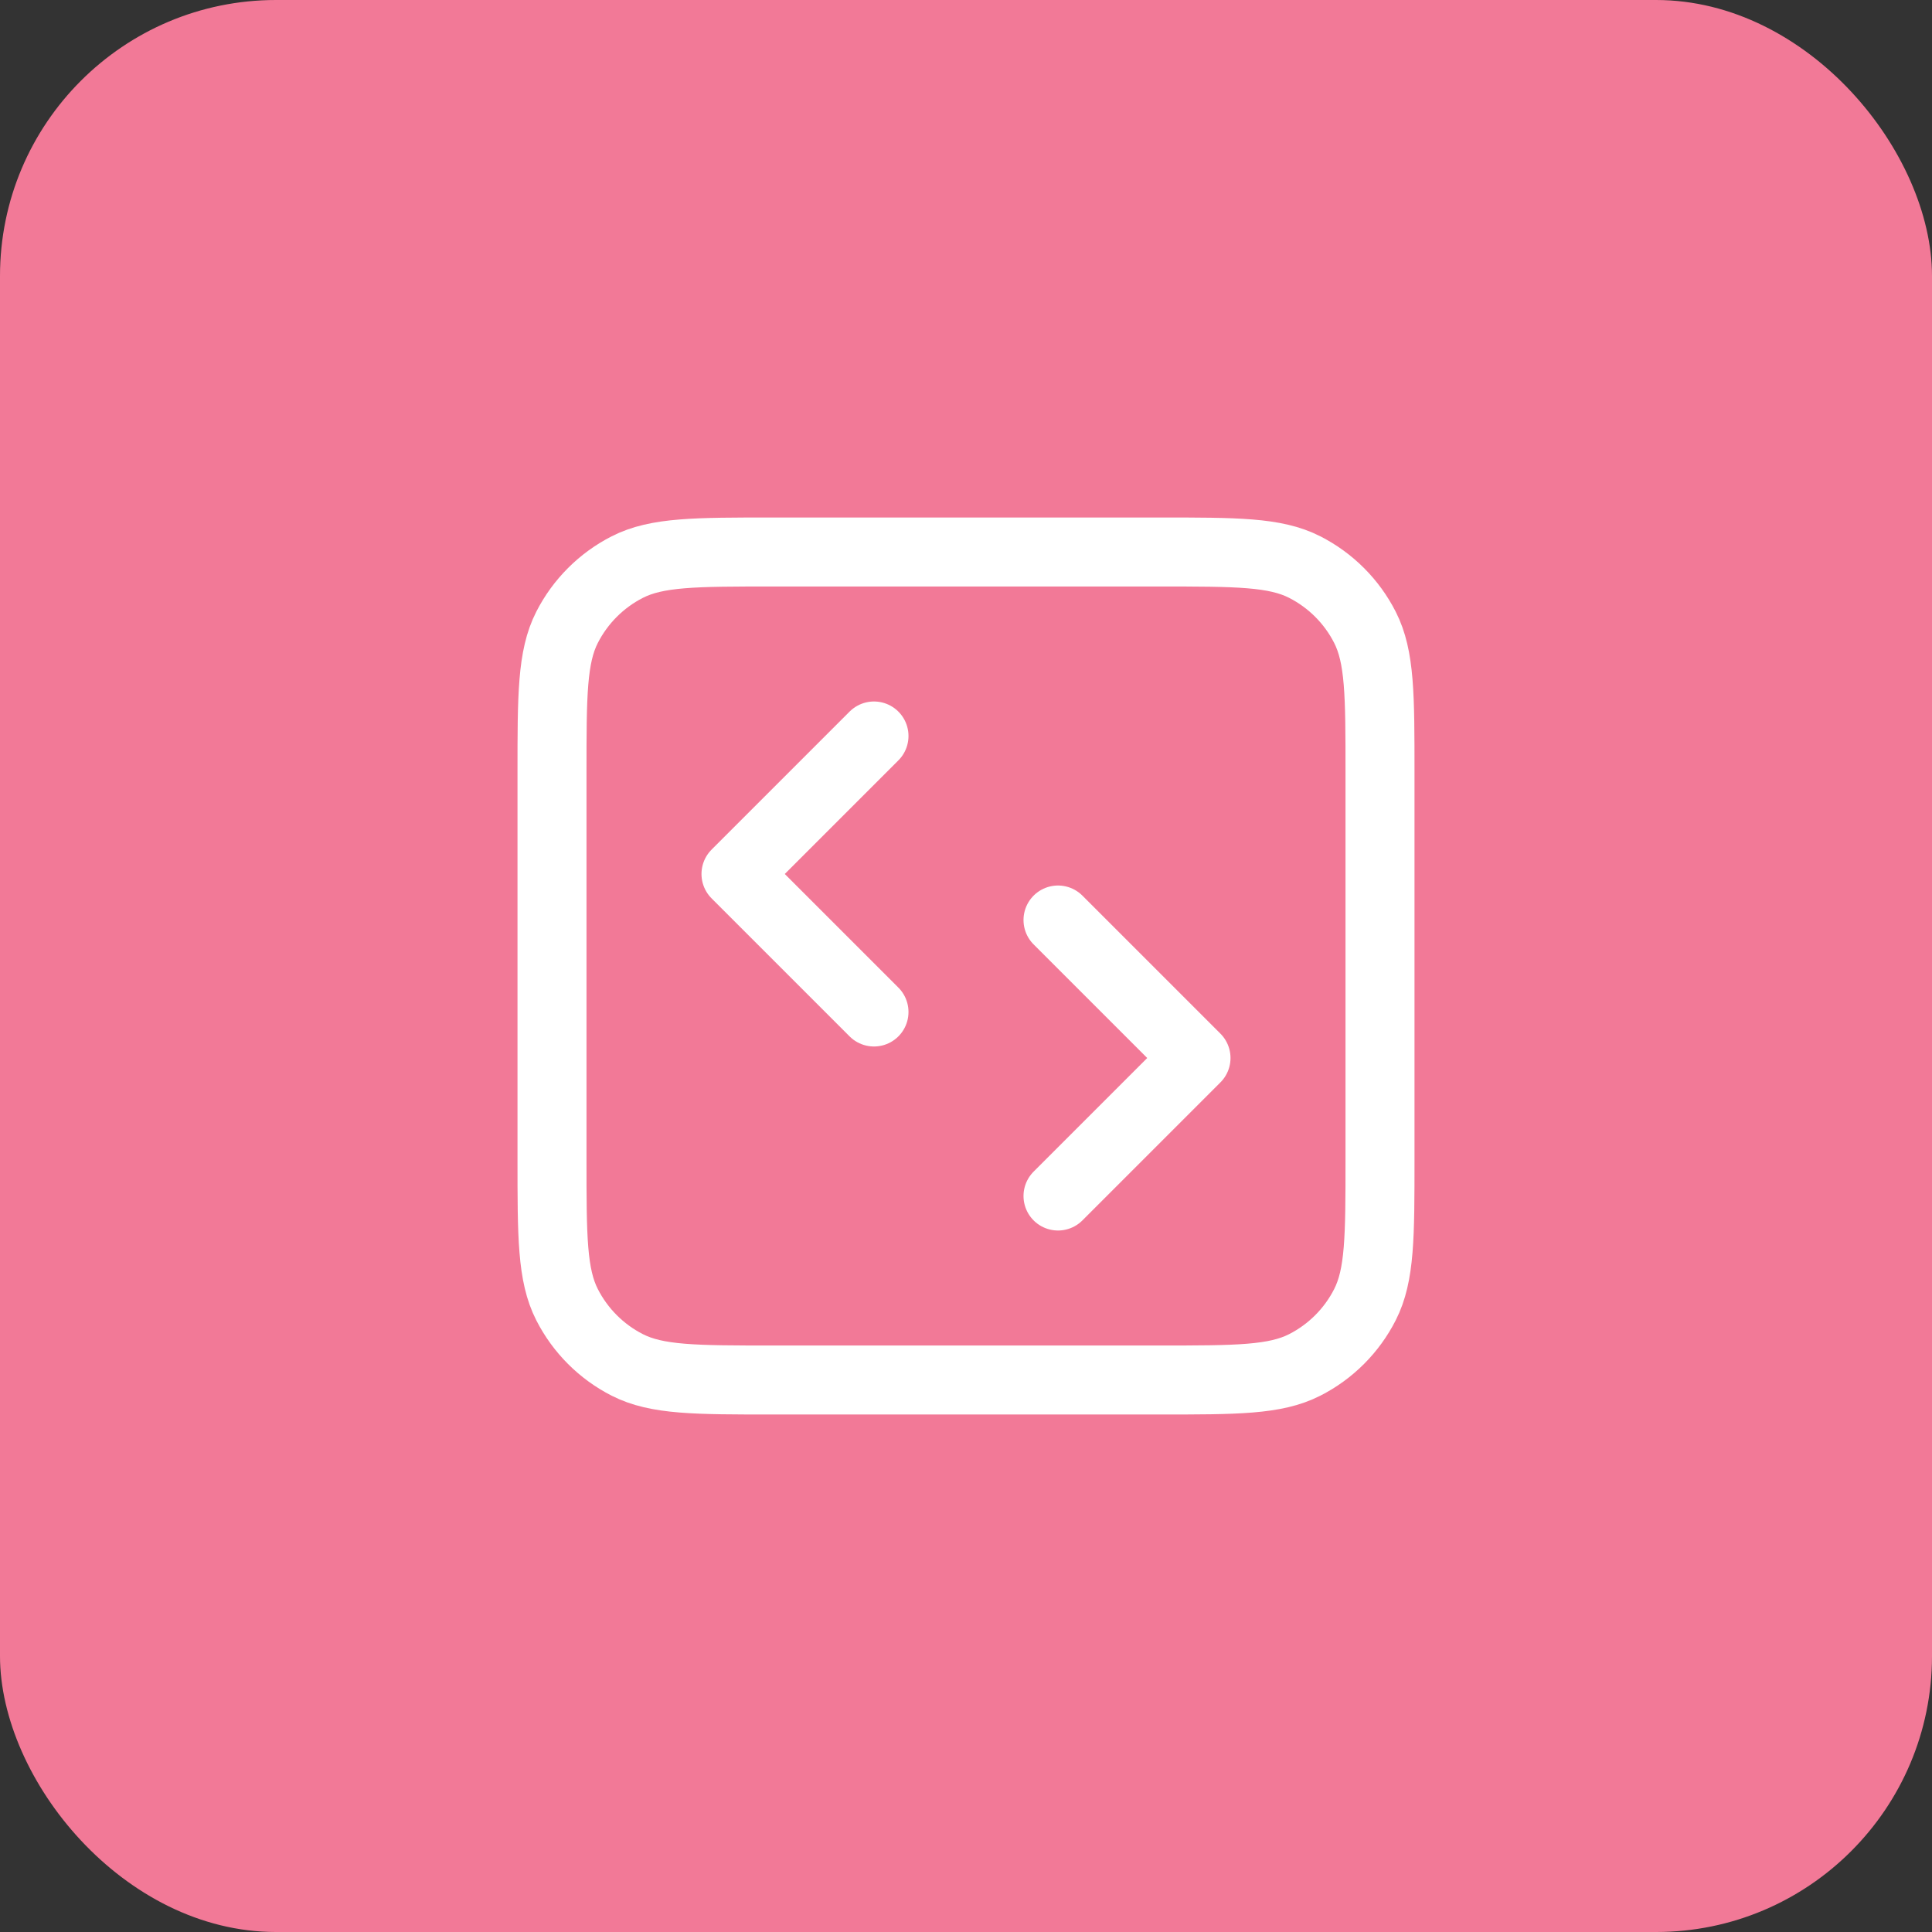 <svg width="56" height="56" viewBox="0 0 56 56" fill="none" xmlns="http://www.w3.org/2000/svg">
<rect x="0" y="0" width="56" height="56" fill="#333333" stroke="none"/>
<rect width="56" height="56" rx="8" fill="#F27997"/>
<path d="M30.667 34.667L34.667 30.667L30.667 26.667M25.333 21.333L21.333 25.333L25.333 29.333M22.4 40H33.6C35.84 40 36.96 40 37.816 39.564C38.569 39.181 39.181 38.569 39.564 37.816C40 36.96 40 35.84 40 33.6V22.4C40 20.16 40 19.04 39.564 18.184C39.181 17.431 38.569 16.82 37.816 16.436C36.96 16 35.84 16 33.6 16H22.4C20.16 16 19.04 16 18.184 16.436C17.431 16.82 16.82 17.431 16.436 18.184C16 19.04 16 20.16 16 22.4V33.6C16 35.84 16 36.96 16.436 37.816C16.82 38.569 17.431 39.181 18.184 39.564C19.04 40 20.16 40 22.4 40Z" stroke="white" stroke-width="2" stroke-linecap="round" stroke-linejoin="round"/>
</svg>
